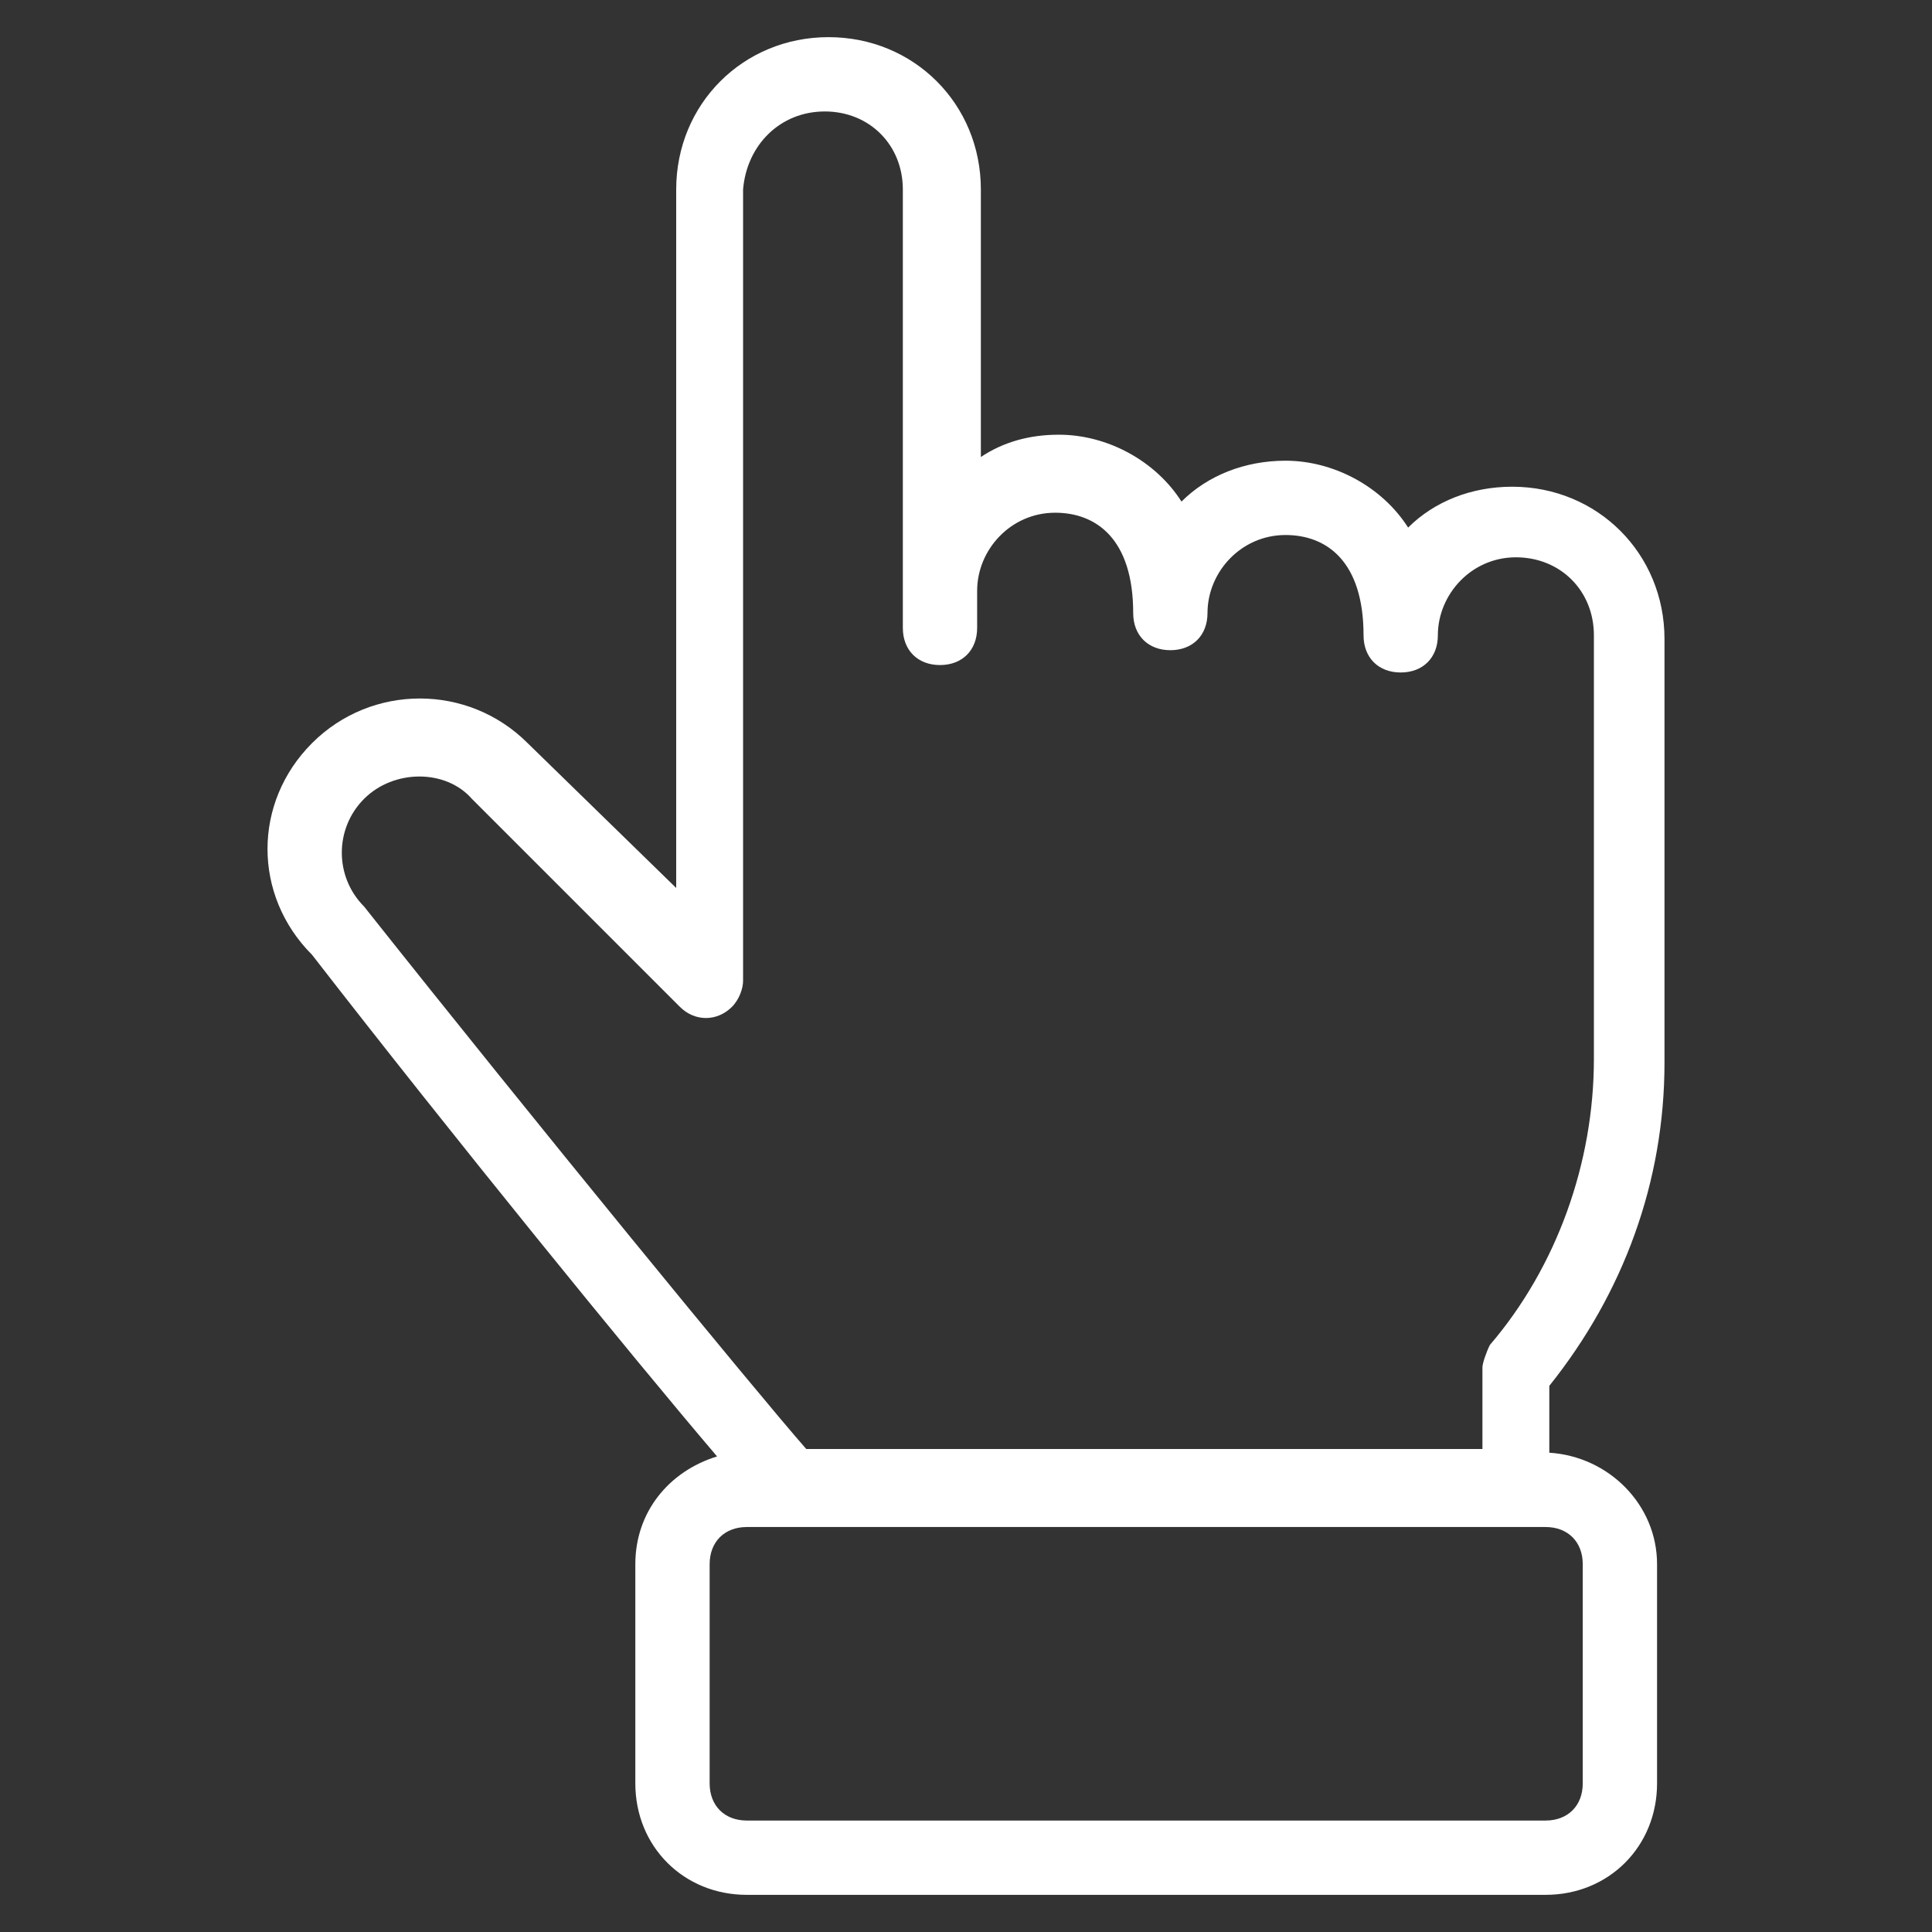 <?xml version="1.0" encoding="UTF-8"?> <svg xmlns="http://www.w3.org/2000/svg" width="512" height="512" viewBox="0 0 512 512" fill="none"><rect x="0" y="0" width="512" height="512" fill="#333333" stroke="none"/> <path d="M197.908 502.154H409.6C426.338 502.154 439.138 489.354 439.138 472.615V414.523C439.138 398.769 426.339 385.969 410.585 384.985V367.262C430.277 342.646 441.108 313.108 441.108 281.6V169.354C441.108 146.708 423.385 128.985 400.739 128.985C389.908 128.985 380.062 132.923 373.169 139.815C366.277 128.985 353.477 122.092 340.677 122.092C329.846 122.092 320 126.031 313.108 132.923C306.215 122.092 293.415 115.2 280.615 115.2C272.739 115.2 265.846 117.169 259.939 121.108V50.215C259.939 27.569 242.215 9.846 219.569 9.846C196.923 9.846 179.2 27.569 179.2 50.215V235.323L139.815 196.923C124.062 181.169 98.462 181.169 82.708 196.923C66.954 212.677 66.954 237.292 82.708 253.046C120.123 301.292 167.385 359.385 190.031 385.969C177.231 389.908 168.369 400.738 168.369 414.523V472.615C168.369 489.354 181.169 502.154 197.908 502.154ZM96.492 240.246C88.615 232.369 88.615 219.569 96.492 211.692C104.369 203.815 118.154 203.815 125.046 211.692L180.185 266.831C184.123 270.769 190.031 270.769 193.969 266.831C195.939 264.862 196.923 261.908 196.923 259.939V50.215C197.908 38.4 206.769 29.538 218.585 29.538C230.4 29.538 239.262 38.4 239.262 50.215V166.4C239.262 172.308 243.2 176.246 249.108 176.246C255.015 176.246 258.954 172.308 258.954 166.4V156.554C258.954 145.723 267.815 135.877 279.631 135.877C290.462 135.877 300.308 142.769 300.308 162.462C300.308 168.369 304.246 172.308 310.154 172.308C316.062 172.308 320 168.369 320 162.462C320 151.631 328.862 141.785 340.677 141.785C351.508 141.785 361.354 148.677 361.354 168.369C361.354 174.277 365.292 178.215 371.2 178.215C377.108 178.215 381.046 174.277 381.046 168.369C381.046 157.539 389.908 147.692 401.723 147.692C413.538 147.692 422.4 156.554 422.4 168.369V280.615C422.4 308.185 412.554 335.754 394.831 356.431C393.846 358.4 392.862 361.354 392.862 362.339V384H213.662C199.877 368.246 141.785 297.354 96.492 240.246C97.477 240.246 97.477 240.246 96.492 240.246ZM188.062 414.523C188.062 408.615 192 404.677 197.908 404.677H409.6C415.508 404.677 419.446 408.615 419.446 414.523V472.615C419.446 478.523 415.508 482.462 409.6 482.462H197.908C192 482.462 188.062 478.523 188.062 472.615V414.523Z" fill="white"></path> </svg> 